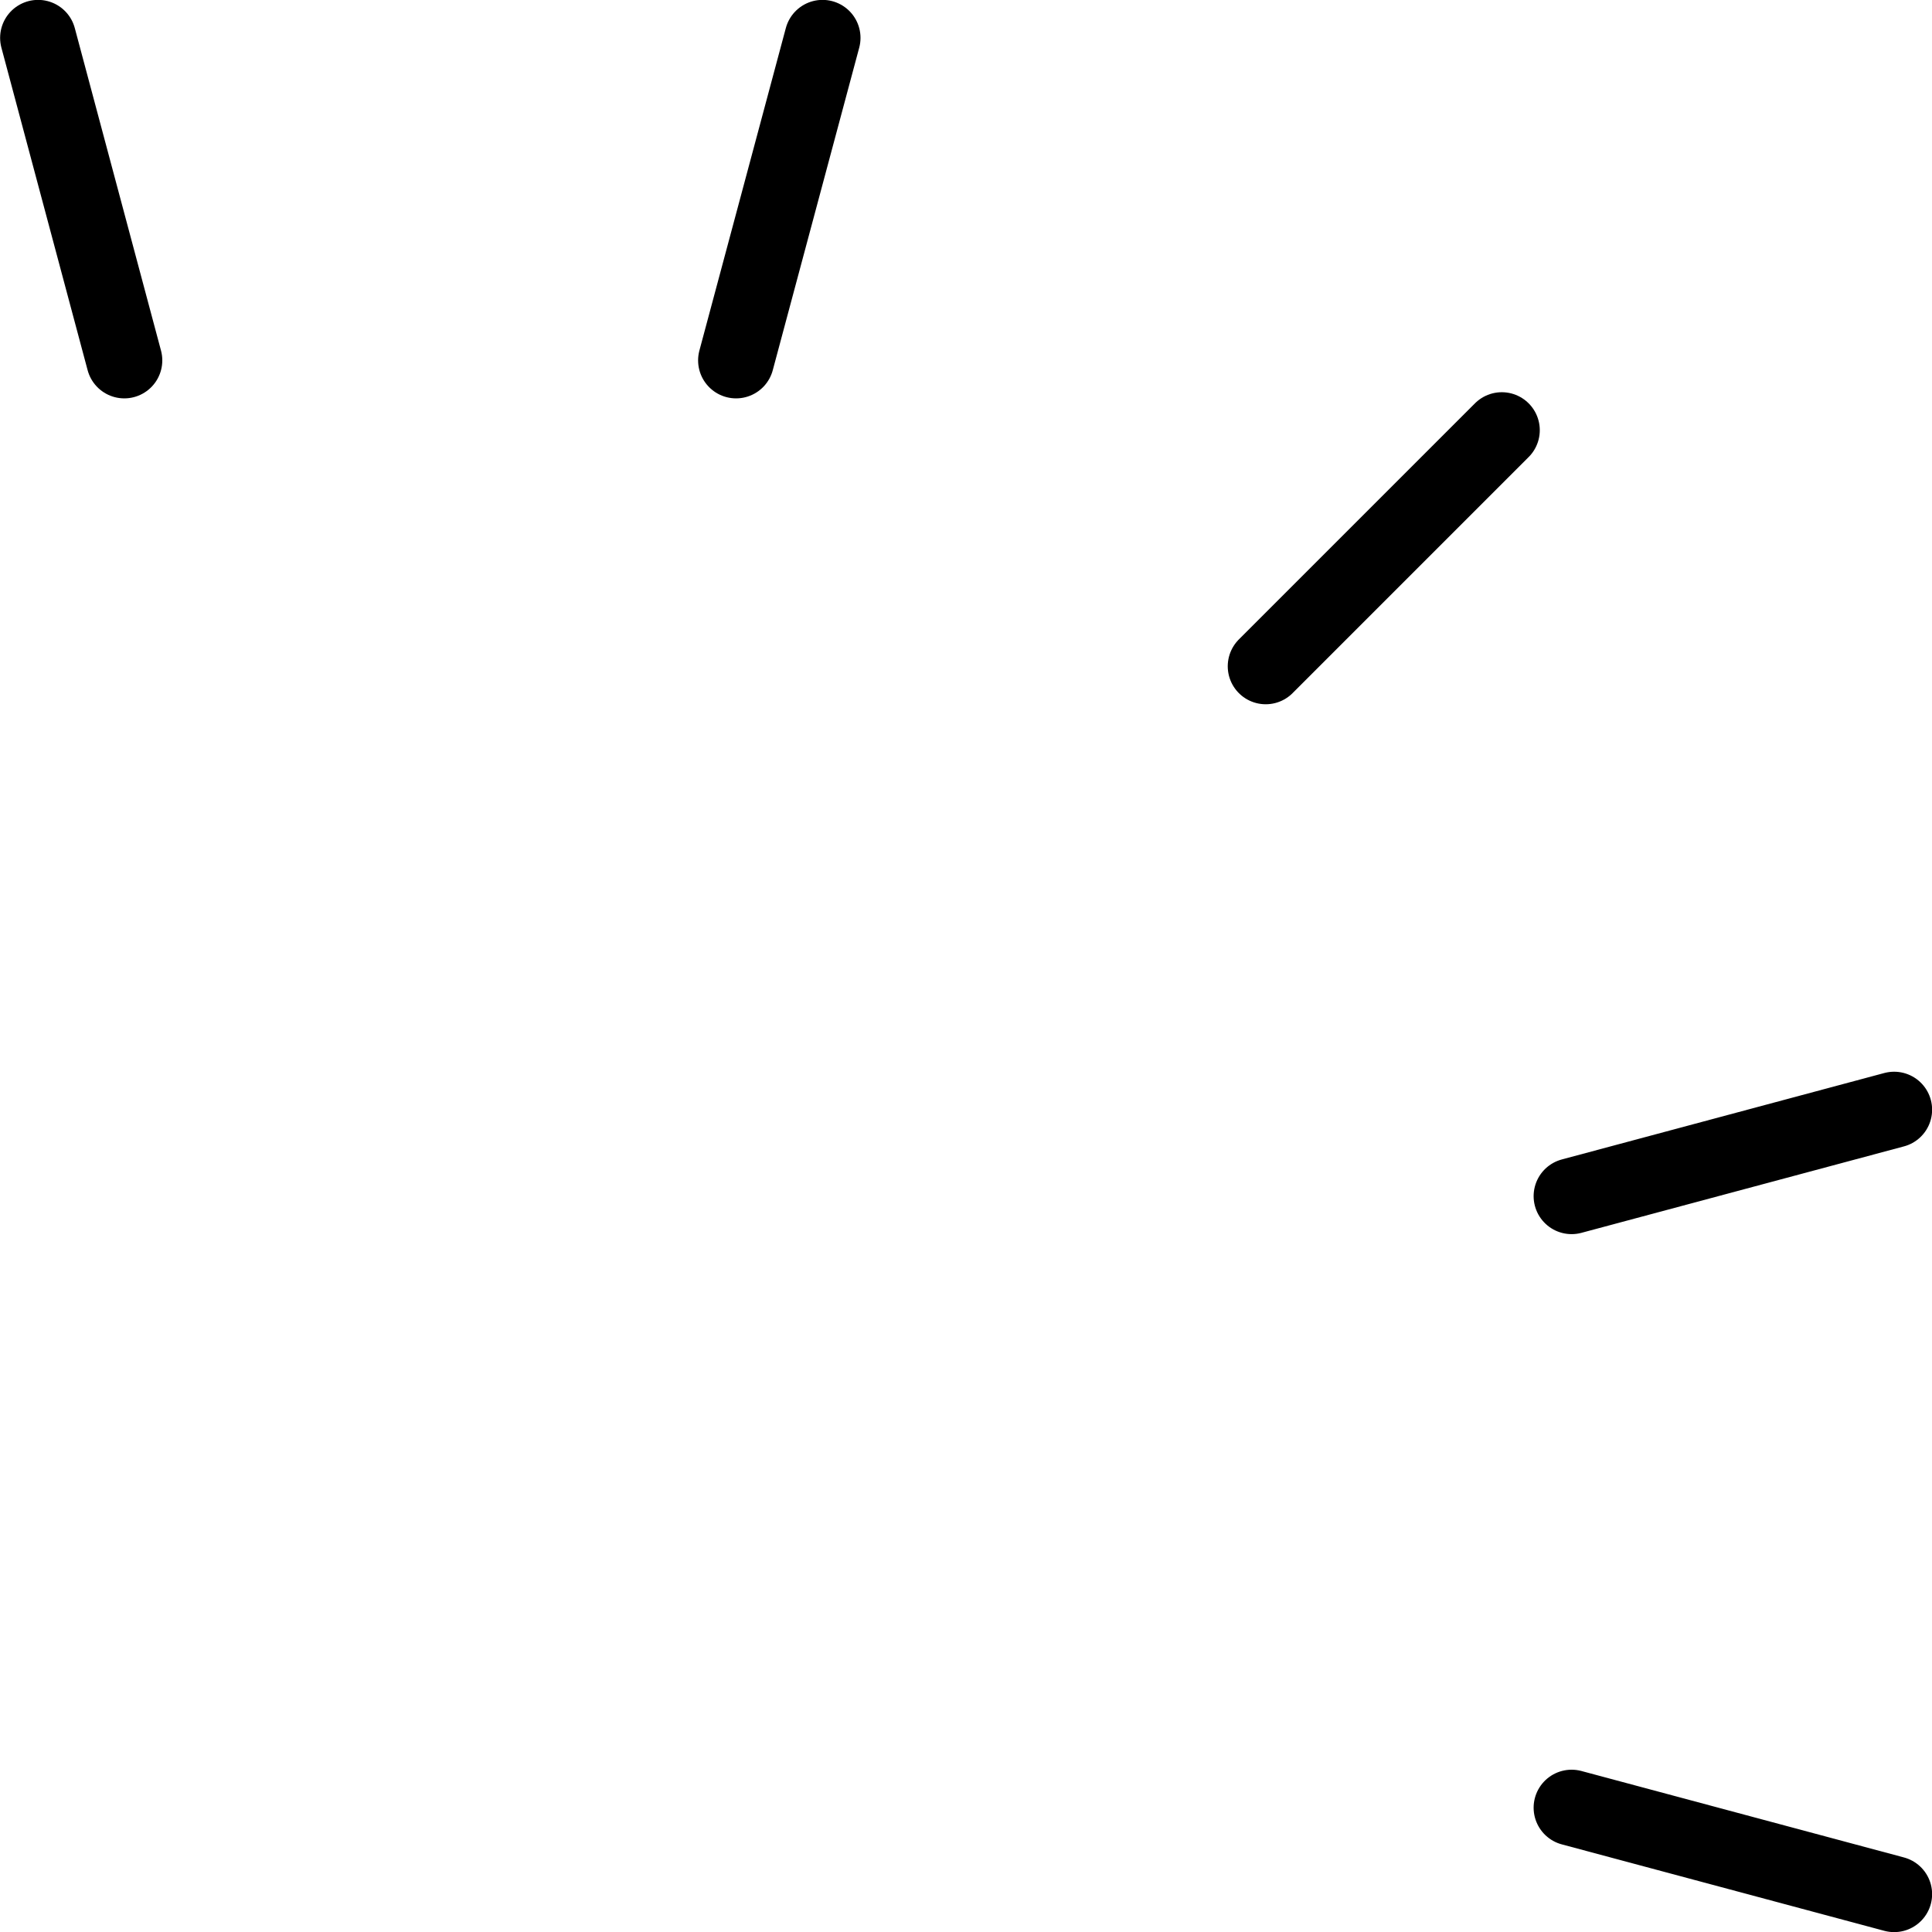 <?xml version="1.0" encoding="UTF-8"?><svg id="_レイヤー_2" xmlns="http://www.w3.org/2000/svg" viewBox="0 0 84.7 84.7"><defs><style>.cls-1{fill:none;stroke:#000;stroke-linecap:round;stroke-linejoin:round;stroke-width:3.33px;}</style></defs><g id="_レイヤー_1-2"><line class="cls-1" x1="65.84" y1="18.86" x2="55.49" y2="29.21"/><line class="cls-1" x1="36.06" y1="1.66" x2="32.27" y2="15.8"/><line class="cls-1" x1="1.67" y1="1.66" x2="5.45" y2="15.8"/><line class="cls-1" x1="83.04" y1="83.04" x2="68.9" y2="79.25"/><line class="cls-1" x1="83.04" y1="48.65" x2="68.9" y2="52.44"/></g></svg>